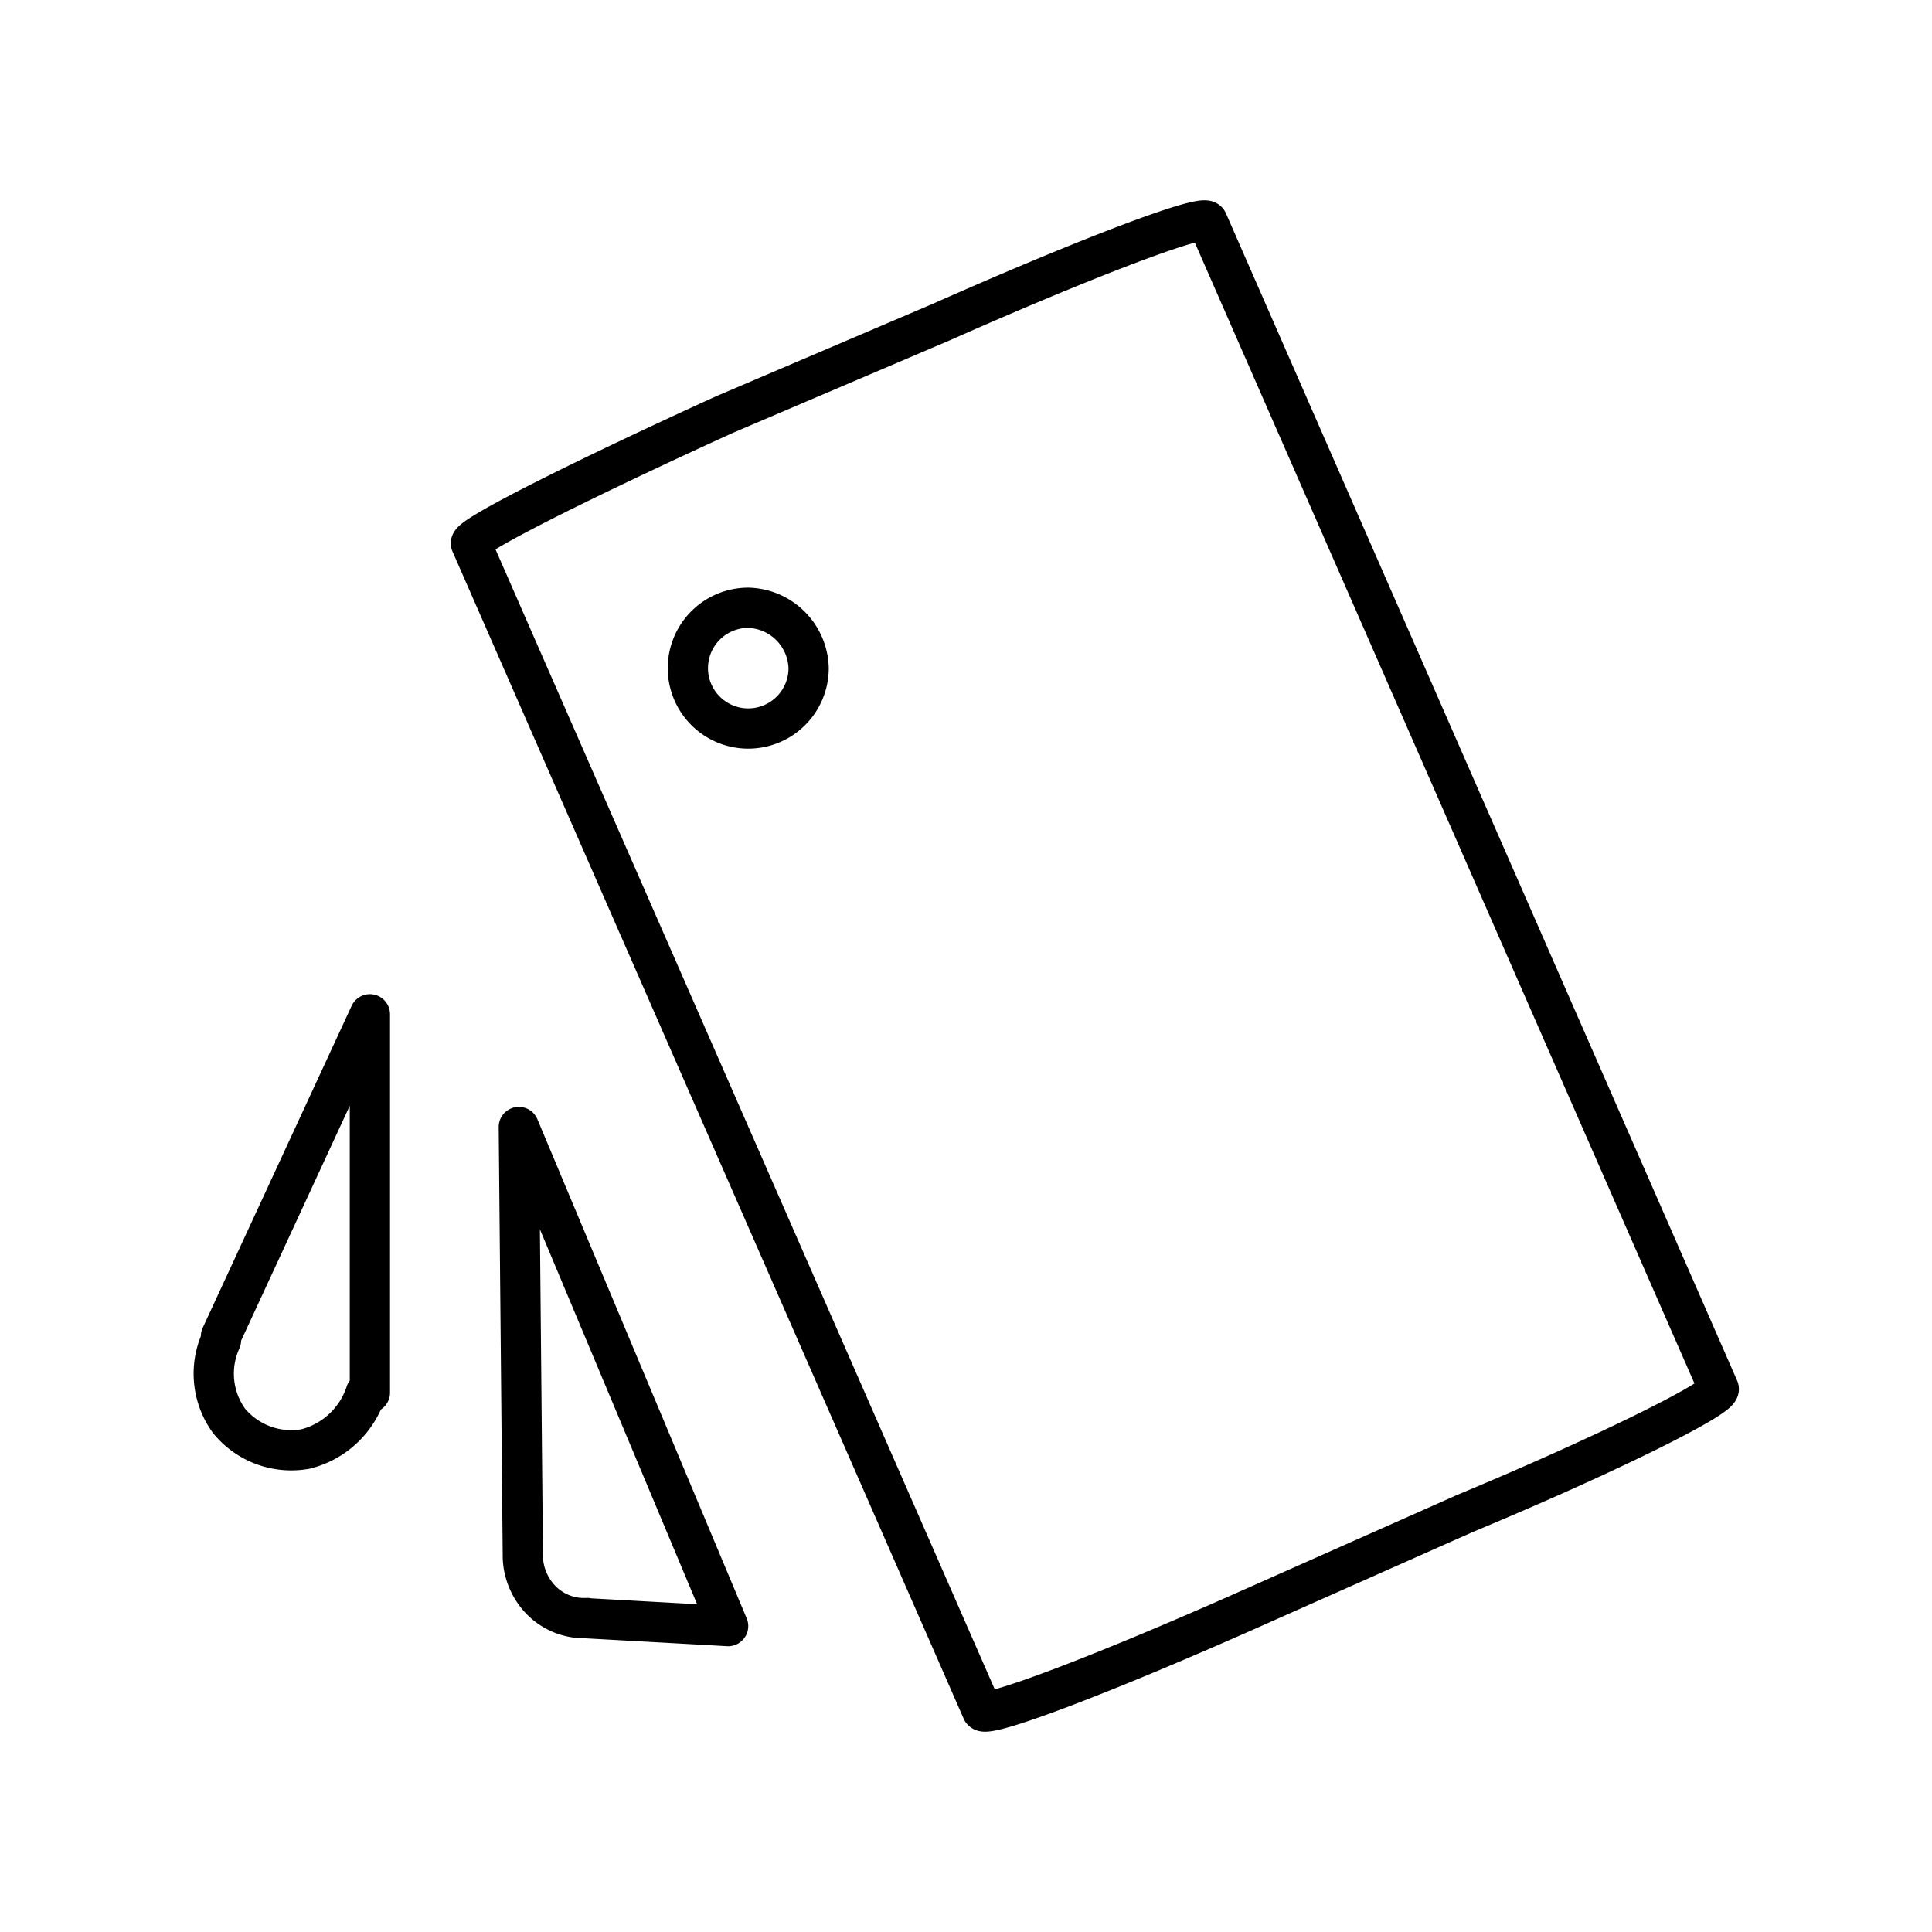 <?xml version="1.0" encoding="utf-8"?>
<!-- Generator: www.svgicons.com -->
<svg xmlns="http://www.w3.org/2000/svg" width="800" height="800" viewBox="0 0 48 48">
<path fill="none" stroke="currentColor" stroke-linecap="round" stroke-linejoin="round" d="M20.09 16.6a1.5 1.5 0 1 1-1.5-1.5a1.54 1.54 0 0 1 1.5 1.5M18 10.3L23.39 8C27 6.4 29.89 5.3 30 5.5l12.7 29c.1.2-2.7 1.6-6.3 3.1L31 40c-3.6 1.6-6.5 2.7-6.6 2.5l-12.7-29c-.01-.2 2.79-1.6 6.3-3.2m-3.41 29.9a1.5 1.5 0 0 1-1.1-.4a1.6 1.6 0 0 1-.5-1.1m0 0l-.1-10.7l5.2 12.4l-3.6-.2m-5.4-5.6a2.12 2.12 0 0 1-1.5 1.4a2 2 0 0 1-1.9-.7a2 2 0 0 1-.2-2m3.7 1.3v-9.4l-3.7 8"/>
</svg>